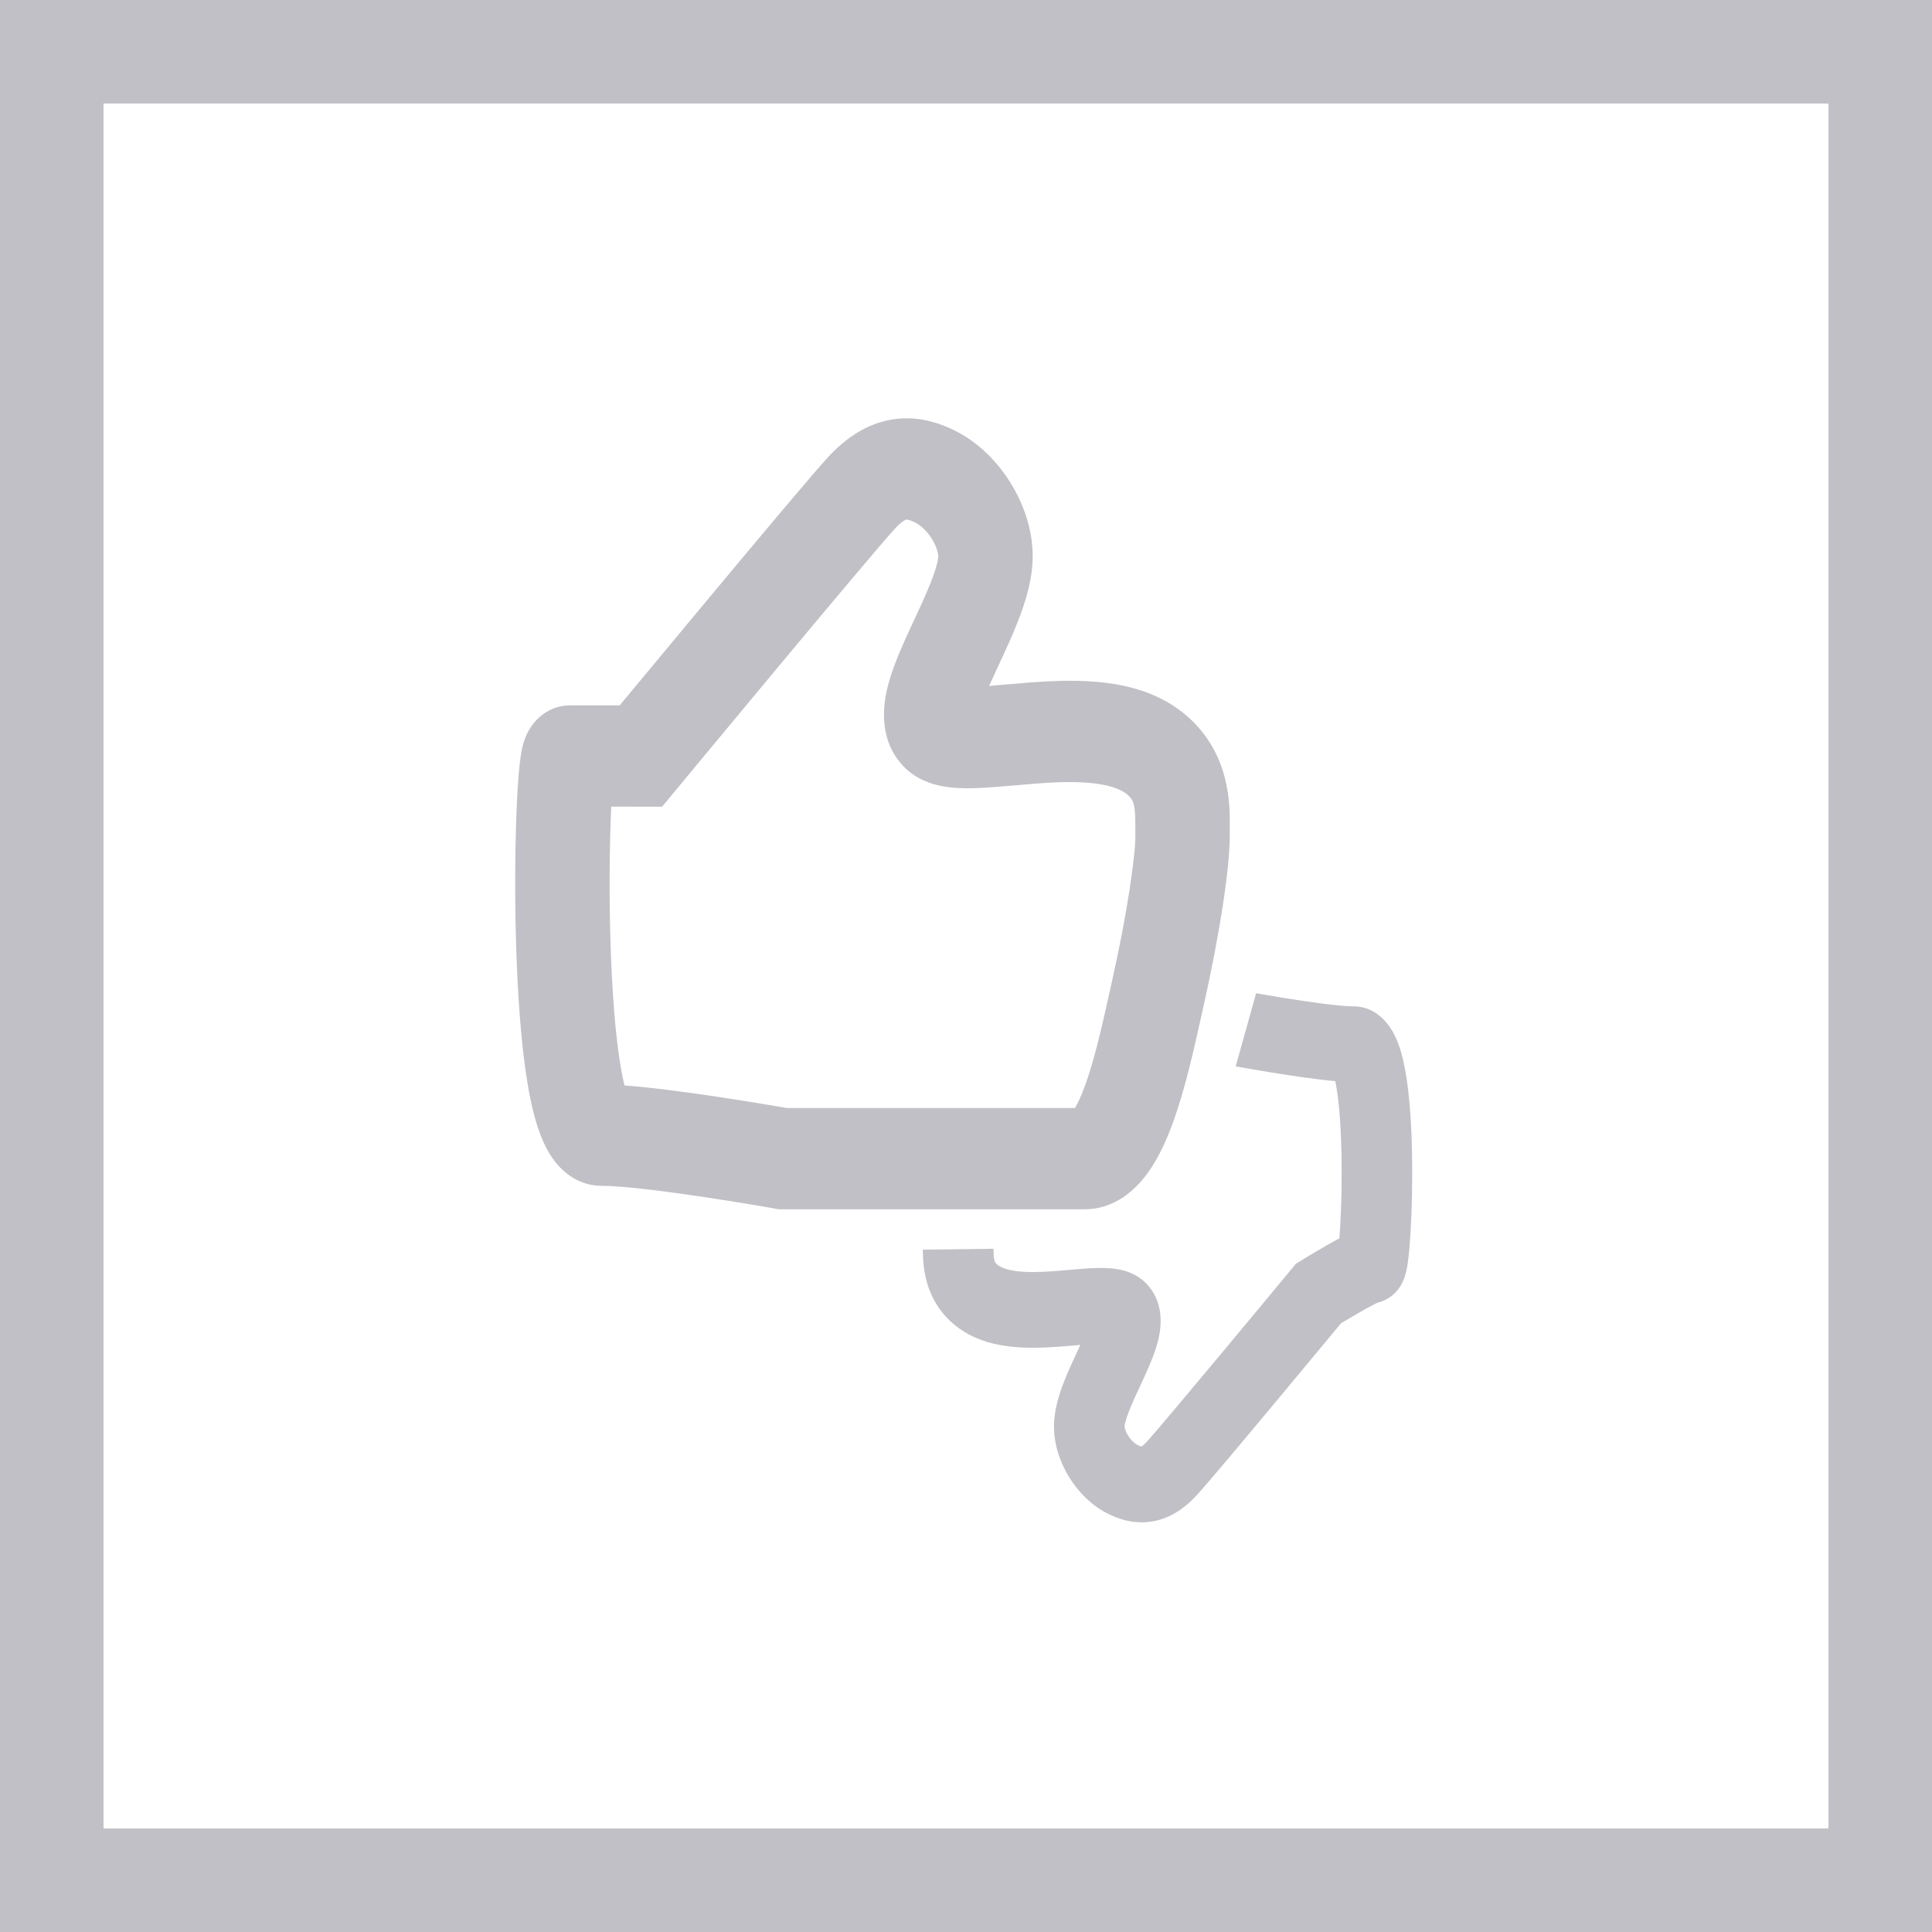 <svg width="56" height="56" viewBox="0 0 56 56" fill="none" xmlns="http://www.w3.org/2000/svg">
<path fill-rule="evenodd" clip-rule="evenodd" d="M25.961 15.3C26.071 15.183 26.151 15.123 26.2 15.094C26.245 15.066 26.266 15.063 26.268 15.062C26.271 15.062 26.285 15.059 26.321 15.067C26.362 15.075 26.432 15.097 26.539 15.152C26.695 15.233 26.875 15.398 27.016 15.627C27.161 15.865 27.196 16.055 27.196 16.123C27.196 16.196 27.158 16.425 26.981 16.877C26.848 17.215 26.686 17.564 26.506 17.952C26.458 18.055 26.409 18.161 26.358 18.27C26.142 18.741 25.883 19.318 25.742 19.857C25.632 20.278 25.407 21.354 26.153 22.174C26.535 22.594 27.011 22.73 27.297 22.785C27.61 22.846 27.936 22.853 28.221 22.846C28.589 22.837 29.044 22.797 29.477 22.759C29.68 22.741 29.878 22.724 30.059 22.71C30.692 22.663 31.269 22.647 31.762 22.712C32.264 22.778 32.541 22.911 32.686 23.039C32.813 23.152 32.847 23.238 32.871 23.351C32.887 23.429 32.899 23.531 32.904 23.68C32.908 23.79 32.908 23.887 32.908 24.007C32.908 24.069 32.908 24.137 32.909 24.216C32.913 24.779 32.685 26.429 32.228 28.46L32.153 28.796C31.948 29.716 31.738 30.654 31.473 31.404C31.352 31.745 31.244 31.975 31.16 32.115H22.8L22.74 32.105C22.631 32.086 22.473 32.059 22.28 32.027C21.893 31.962 21.362 31.876 20.785 31.789C19.932 31.662 18.907 31.522 18.101 31.463C18.066 31.322 18.028 31.142 17.991 30.922C17.834 29.999 17.739 28.71 17.697 27.36C17.655 26.023 17.666 24.686 17.704 23.693C17.708 23.584 17.712 23.48 17.717 23.381L18.295 23.382L18.499 23.382L18.555 23.382L18.57 23.382L18.574 23.382L19.191 23.383L19.6 22.889L19.604 22.884L19.616 22.869L19.664 22.812L19.846 22.592L20.502 21.801C21.047 21.143 21.782 20.258 22.539 19.35C24.078 17.504 25.642 15.64 25.961 15.3ZM31.071 32.242L31.073 32.24C31.072 32.241 31.071 32.242 31.071 32.242ZM22.466 35.032L22.577 35.052H22.69H31.435C32.312 35.052 32.91 34.485 33.252 34.02C33.597 33.551 33.845 32.973 34.032 32.445C34.364 31.506 34.617 30.369 34.815 29.478L34.888 29.149C35.346 27.111 35.652 25.151 35.645 24.193C35.645 24.145 35.645 24.09 35.646 24.029C35.653 23.334 35.667 21.876 34.431 20.777C33.717 20.143 32.849 19.896 32.095 19.797C31.332 19.697 30.541 19.731 29.87 19.781C29.595 19.802 29.351 19.823 29.13 19.843C28.966 19.858 28.814 19.871 28.671 19.882C28.713 19.786 28.76 19.682 28.811 19.571C28.85 19.487 28.892 19.398 28.935 19.305C29.119 18.909 29.332 18.45 29.503 18.015C29.704 17.502 29.933 16.816 29.933 16.123C29.933 15.346 29.664 14.602 29.299 14.01C28.931 13.41 28.394 12.851 27.725 12.506C27.184 12.227 26.54 12.04 25.831 12.164C25.121 12.287 24.529 12.689 24.034 13.216C23.639 13.636 21.993 15.6 20.5 17.392C19.741 18.303 19.004 19.189 18.458 19.848L17.963 20.445L17.657 20.445C17.183 20.445 16.661 20.445 16.508 20.446C15.967 20.45 15.627 20.775 15.493 20.933C15.353 21.097 15.279 21.259 15.248 21.333C15.18 21.491 15.146 21.637 15.131 21.708C15.096 21.873 15.072 22.058 15.055 22.224C15.019 22.574 14.99 23.042 14.97 23.572C14.929 24.639 14.918 26.049 14.962 27.459C15.006 28.856 15.105 30.314 15.299 31.45C15.393 32.005 15.525 32.579 15.729 33.049C15.83 33.283 15.985 33.577 16.226 33.83C16.483 34.1 16.892 34.371 17.431 34.371C18.033 34.371 19.25 34.524 20.407 34.697C20.966 34.781 21.482 34.865 21.858 34.928C22.046 34.96 22.199 34.986 22.305 35.004L22.425 35.025L22.456 35.03L22.464 35.032L22.466 35.032ZM28.358 20.733C28.356 20.761 28.353 20.777 28.352 20.778C28.351 20.779 28.351 20.765 28.358 20.733ZM18.224 31.841C18.224 31.841 18.223 31.84 18.221 31.836L18.224 31.841ZM27.6 38.343C26.81 37.642 26.75 36.727 26.75 36.222L28.797 36.196C28.797 36.236 28.797 36.274 28.799 36.315C28.802 36.41 28.81 36.47 28.819 36.512C28.826 36.55 28.835 36.569 28.841 36.581C28.847 36.592 28.862 36.616 28.904 36.653C28.976 36.718 29.136 36.801 29.46 36.844C29.776 36.885 30.151 36.875 30.571 36.844C30.688 36.835 30.818 36.824 30.951 36.812C31.241 36.787 31.551 36.759 31.799 36.754C31.991 36.749 32.217 36.754 32.435 36.796C32.635 36.834 32.978 36.931 33.257 37.237C33.8 37.834 33.632 38.612 33.558 38.895C33.461 39.266 33.284 39.659 33.141 39.971L33.042 40.185C32.922 40.442 32.816 40.67 32.73 40.891C32.677 41.025 32.641 41.134 32.619 41.221C32.598 41.303 32.595 41.341 32.595 41.345C32.595 41.345 32.595 41.345 32.595 41.345C32.595 41.345 32.595 41.347 32.596 41.351C32.596 41.355 32.596 41.361 32.598 41.368C32.6 41.383 32.605 41.404 32.613 41.429C32.629 41.481 32.657 41.544 32.697 41.608C32.781 41.746 32.886 41.84 32.968 41.882C33.029 41.913 33.065 41.925 33.083 41.929C33.105 41.917 33.151 41.885 33.225 41.807C33.434 41.584 34.471 40.349 35.496 39.119C35.999 38.515 36.488 37.927 36.851 37.489L37.287 36.963L37.408 36.817L37.44 36.779L37.448 36.769L37.45 36.767L38.215 37.494L37.706 36.543L37.71 36.54L37.722 36.532L37.767 36.505C37.804 36.482 37.858 36.45 37.923 36.41C38.054 36.332 38.231 36.227 38.415 36.121C38.547 36.045 38.689 35.965 38.823 35.894C38.83 35.808 38.837 35.712 38.843 35.606C38.878 35.036 38.898 34.266 38.884 33.495C38.87 32.714 38.821 31.984 38.73 31.474C38.721 31.423 38.712 31.378 38.704 31.337C38.144 31.288 37.434 31.181 36.845 31.085C36.455 31.022 36.092 30.958 35.817 30.909L36.409 28.79C36.63 28.828 36.885 28.872 37.152 28.916C37.992 29.052 38.847 29.17 39.229 29.17C39.962 29.17 40.321 29.791 40.442 30.044C40.591 30.358 40.68 30.729 40.739 31.065C40.861 31.756 40.913 32.63 40.929 33.452C40.944 34.284 40.922 35.117 40.884 35.75C40.865 36.063 40.84 36.346 40.811 36.563C40.797 36.664 40.777 36.789 40.747 36.905C40.734 36.955 40.703 37.066 40.643 37.185C40.614 37.243 40.55 37.359 40.438 37.473C40.348 37.564 40.18 37.7 39.94 37.754C39.918 37.764 39.886 37.78 39.844 37.801C39.717 37.865 39.552 37.957 39.38 38.055C39.211 38.153 39.047 38.25 38.924 38.324L38.867 38.359L38.815 38.421L38.378 38.948C38.014 39.386 37.525 39.976 37.02 40.582C36.029 41.771 34.931 43.082 34.665 43.364C34.325 43.727 33.91 44.011 33.409 44.098C32.907 44.185 32.455 44.052 32.082 43.86C31.616 43.619 31.245 43.231 30.99 42.817C30.739 42.409 30.55 41.891 30.55 41.345C30.55 40.859 30.71 40.384 30.845 40.04C30.96 39.747 31.104 39.437 31.226 39.174L31.307 38.999L31.315 38.982L31.21 38.992C31.063 39.005 30.899 39.019 30.712 39.033C30.265 39.066 29.73 39.09 29.211 39.022C28.699 38.955 28.098 38.786 27.6 38.343ZM38.215 37.494L37.45 36.767L37.561 36.632L37.706 36.543L38.215 37.494ZM33.097 41.931C33.097 41.931 33.097 41.931 33.097 41.931V41.931ZM32.073 38.956C32.083 38.958 32.081 38.958 32.07 38.955L32.073 38.956ZM31.599 38.263C31.6 38.242 31.603 38.229 31.604 38.228C31.605 38.227 31.604 38.238 31.599 38.263Z" fill="#C0C0C6"/>
<rect x="1.5" y="1.5" width="53" height="53" stroke="#C0C0C6" stroke-width="3"/>
</svg>
